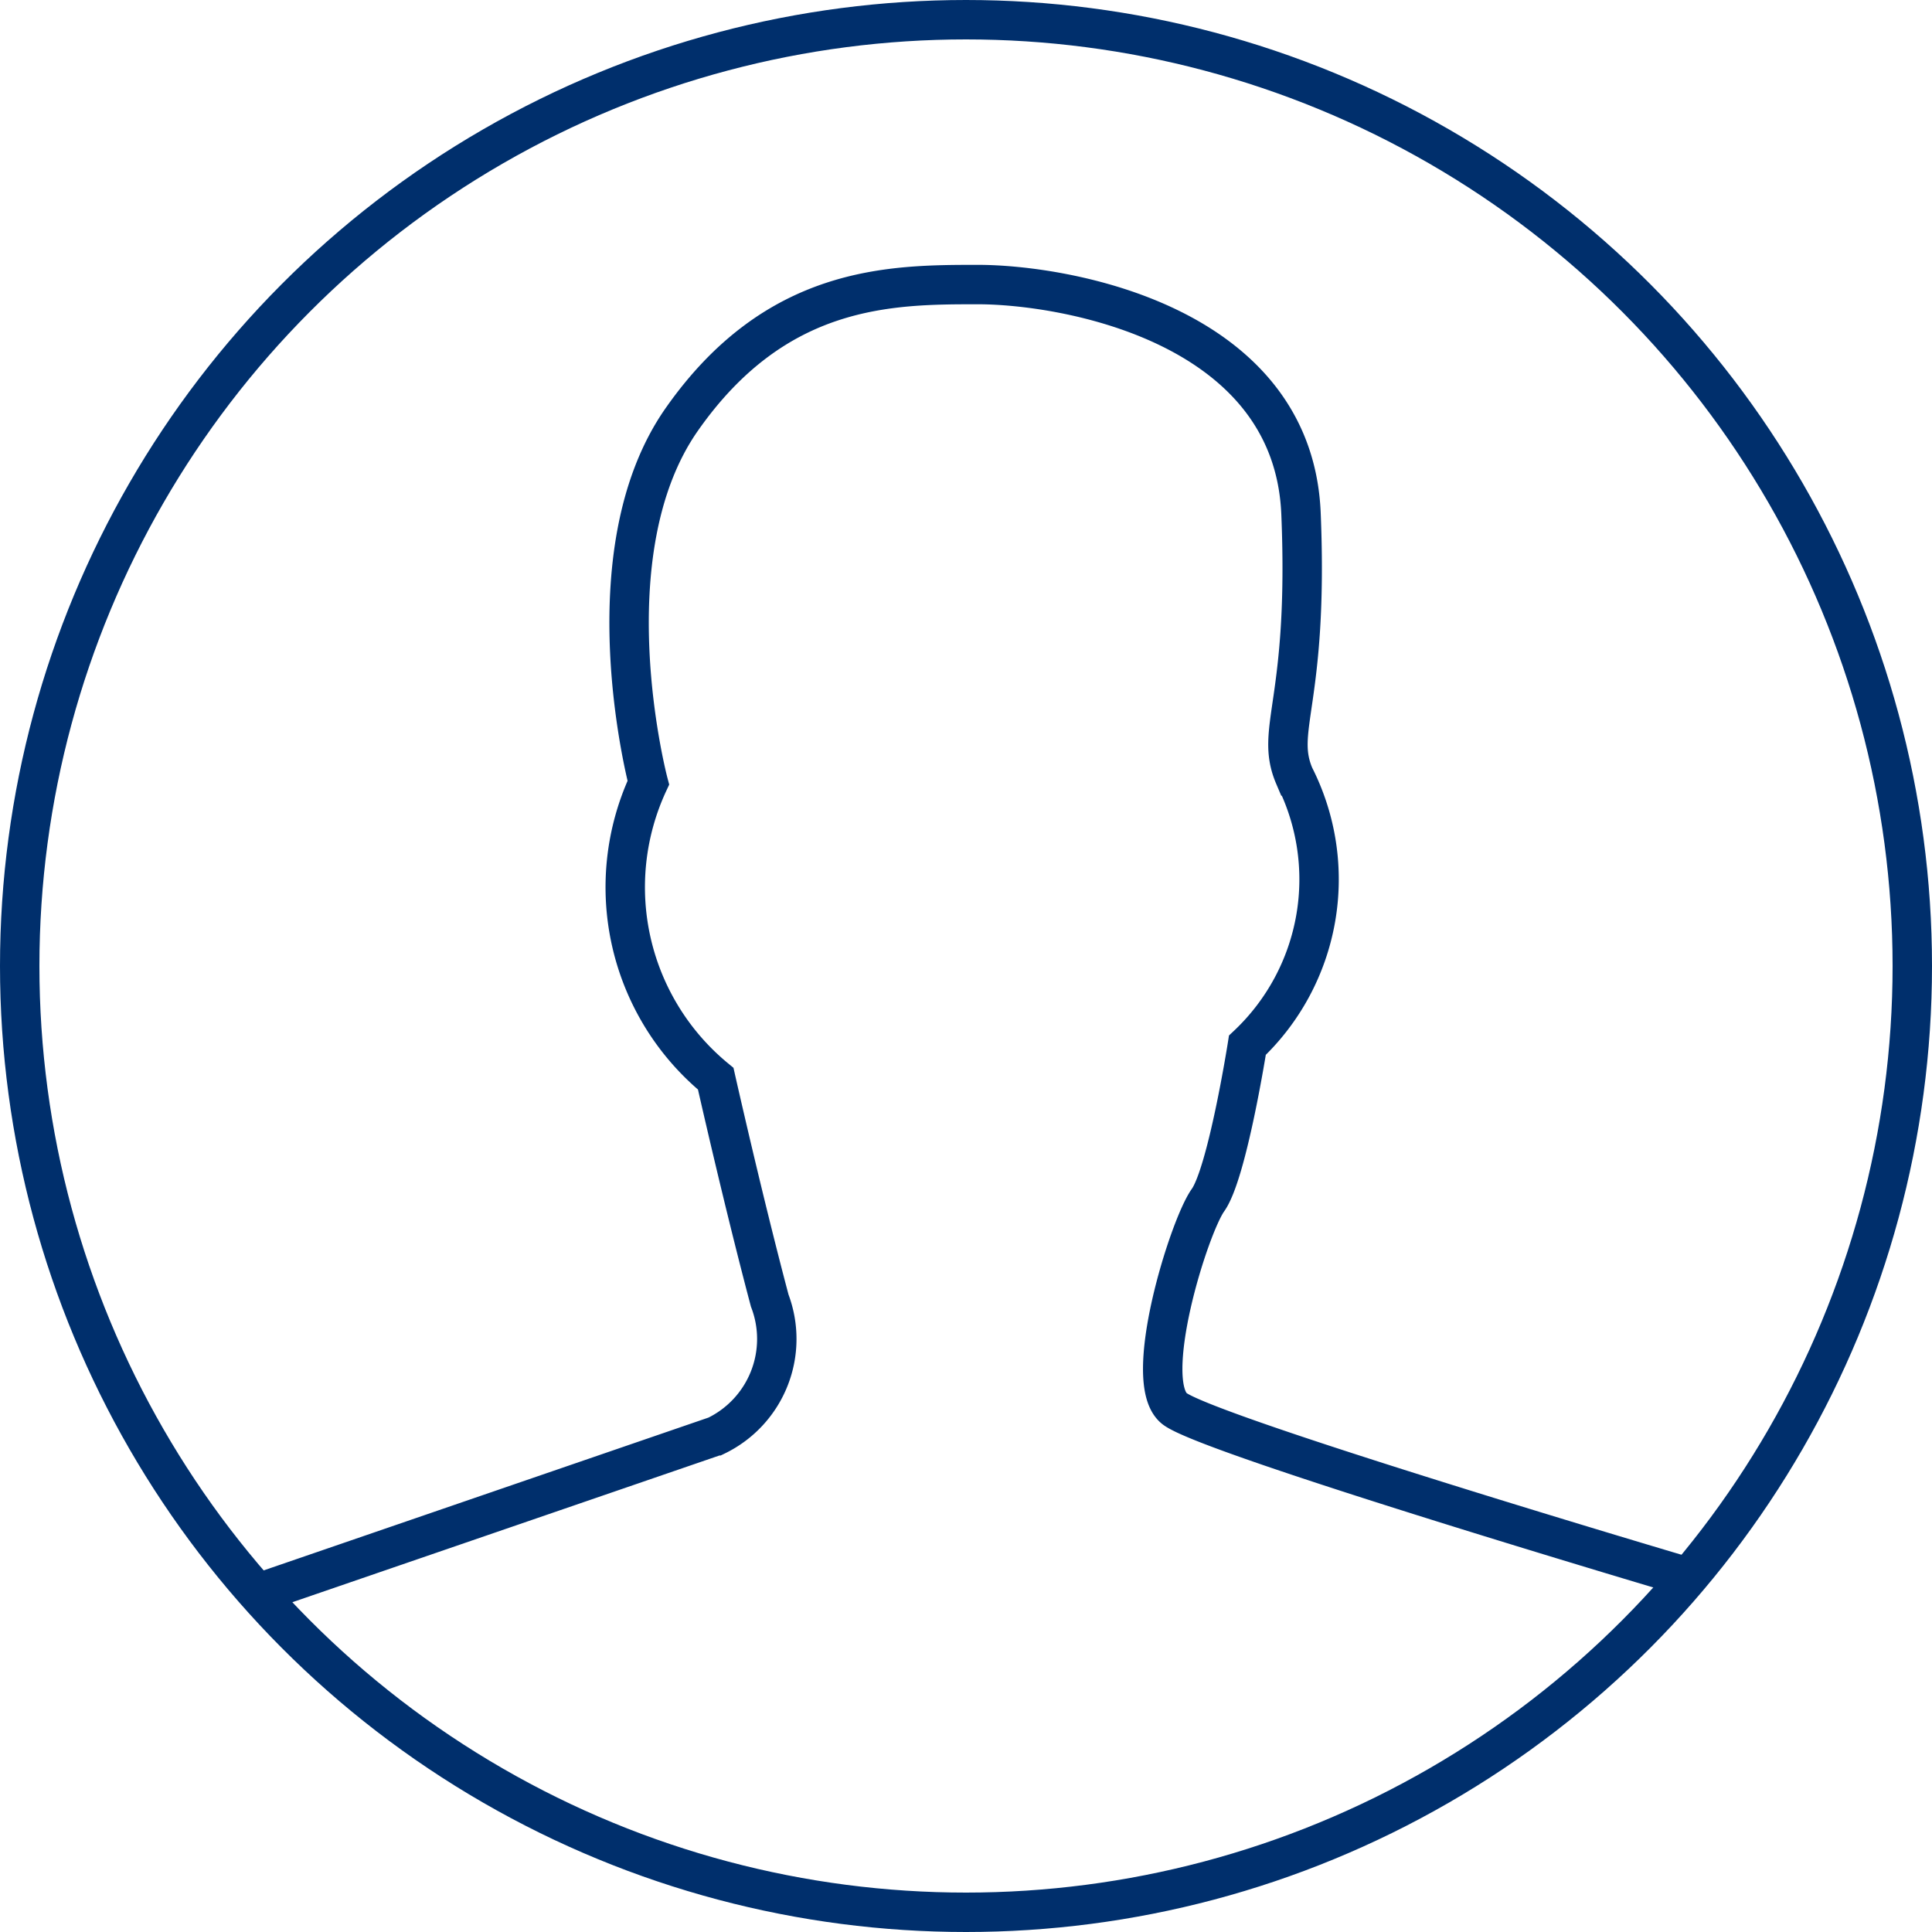 <svg viewBox="0 0 49.02 49.02" xmlns="http://www.w3.org/2000/svg"><g fill="none" stroke="#002f6c"><circle cx="24.51" cy="24.51" r="24.01"/><path d="m6.73 40.36 11.44-3.93a2.73 2.73 0 0 0 1.36-3.43c-.68-2.56-1.37-5.63-1.37-5.63a6.29 6.29 0 0 1 -1.71-7.51s-1.54-5.81.85-9.22 5.29-3.42 7.51-3.42 8 1 8.2 5.81-.68 5.46-.17 6.66a5.78 5.78 0 0 1 -1.19 6.83s-.51 3.24-1 3.93-1.71 4.61-.85 5.29 13 4.27 13 4.27"/></g></svg>